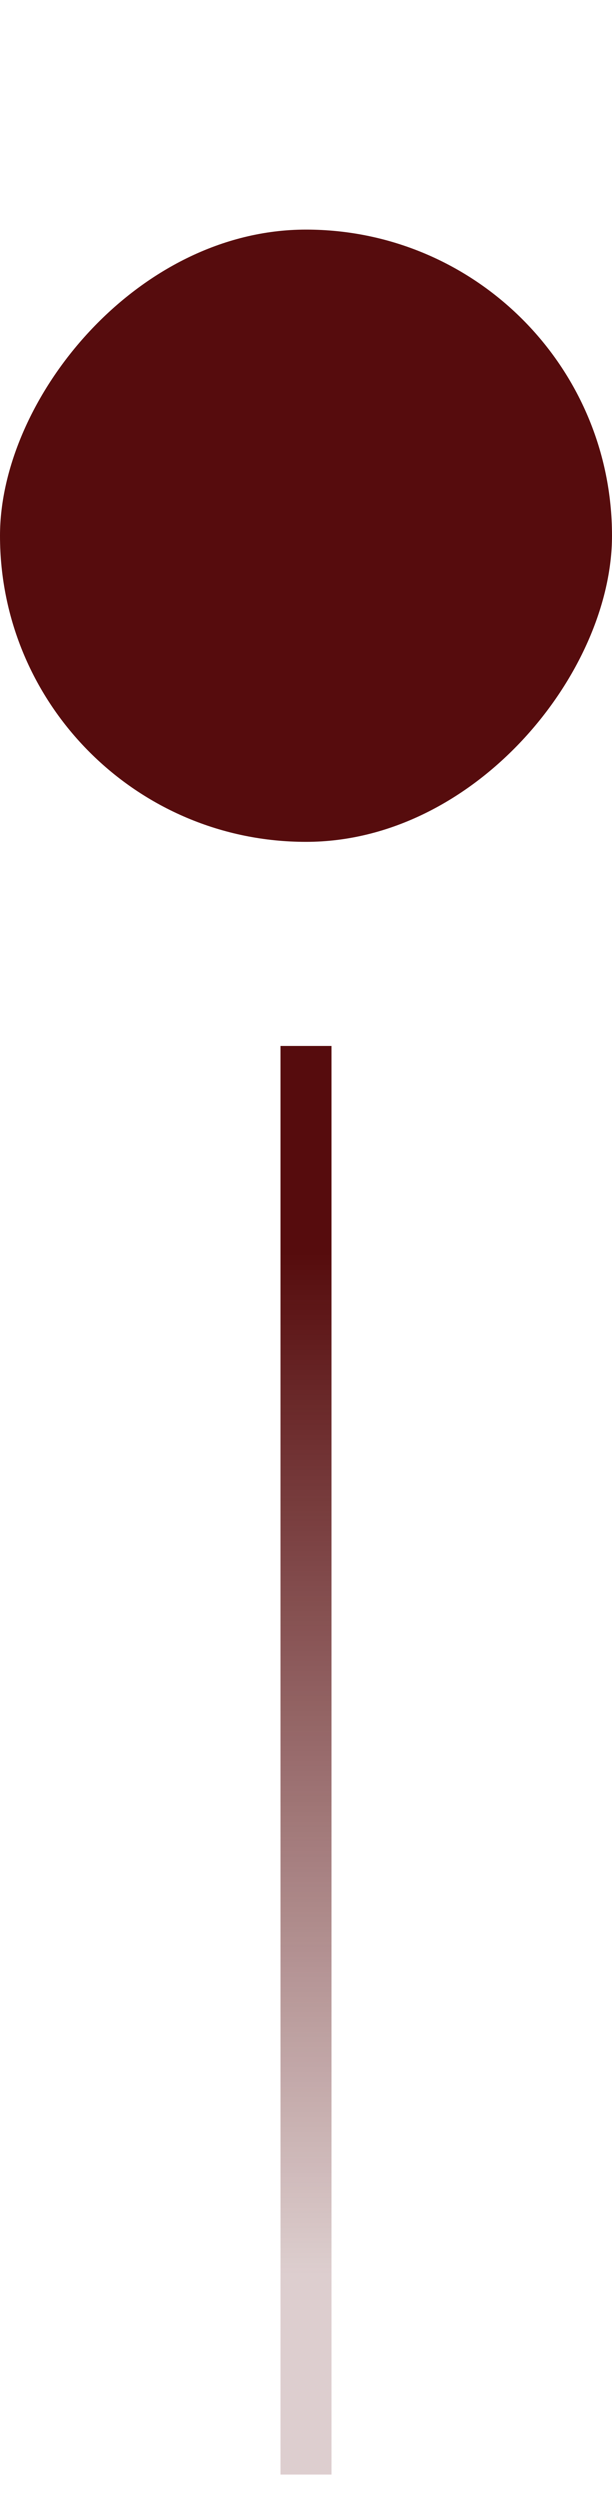<svg width="12" height="49" viewBox="0 0 12 49" fill="none" xmlns="http://www.w3.org/2000/svg">
<rect width="12" height="12" rx="6" transform="matrix(-1 0 0 1 12 4.5)" fill="#560C0D"/>
<path d="M6 20.5V48.5" stroke="url(#paint0_linear_28588_32453)"/>
<defs>
<linearGradient id="paint0_linear_28588_32453" x1="6.5" y1="20.5" x2="6.5" y2="48.5" gradientUnits="userSpaceOnUse">
<stop offset="0.144" stop-color="#560C0D"/>
<stop offset="0.861" stop-color="#560C0D" stop-opacity="0.2"/>
</linearGradient>
</defs>
</svg>
